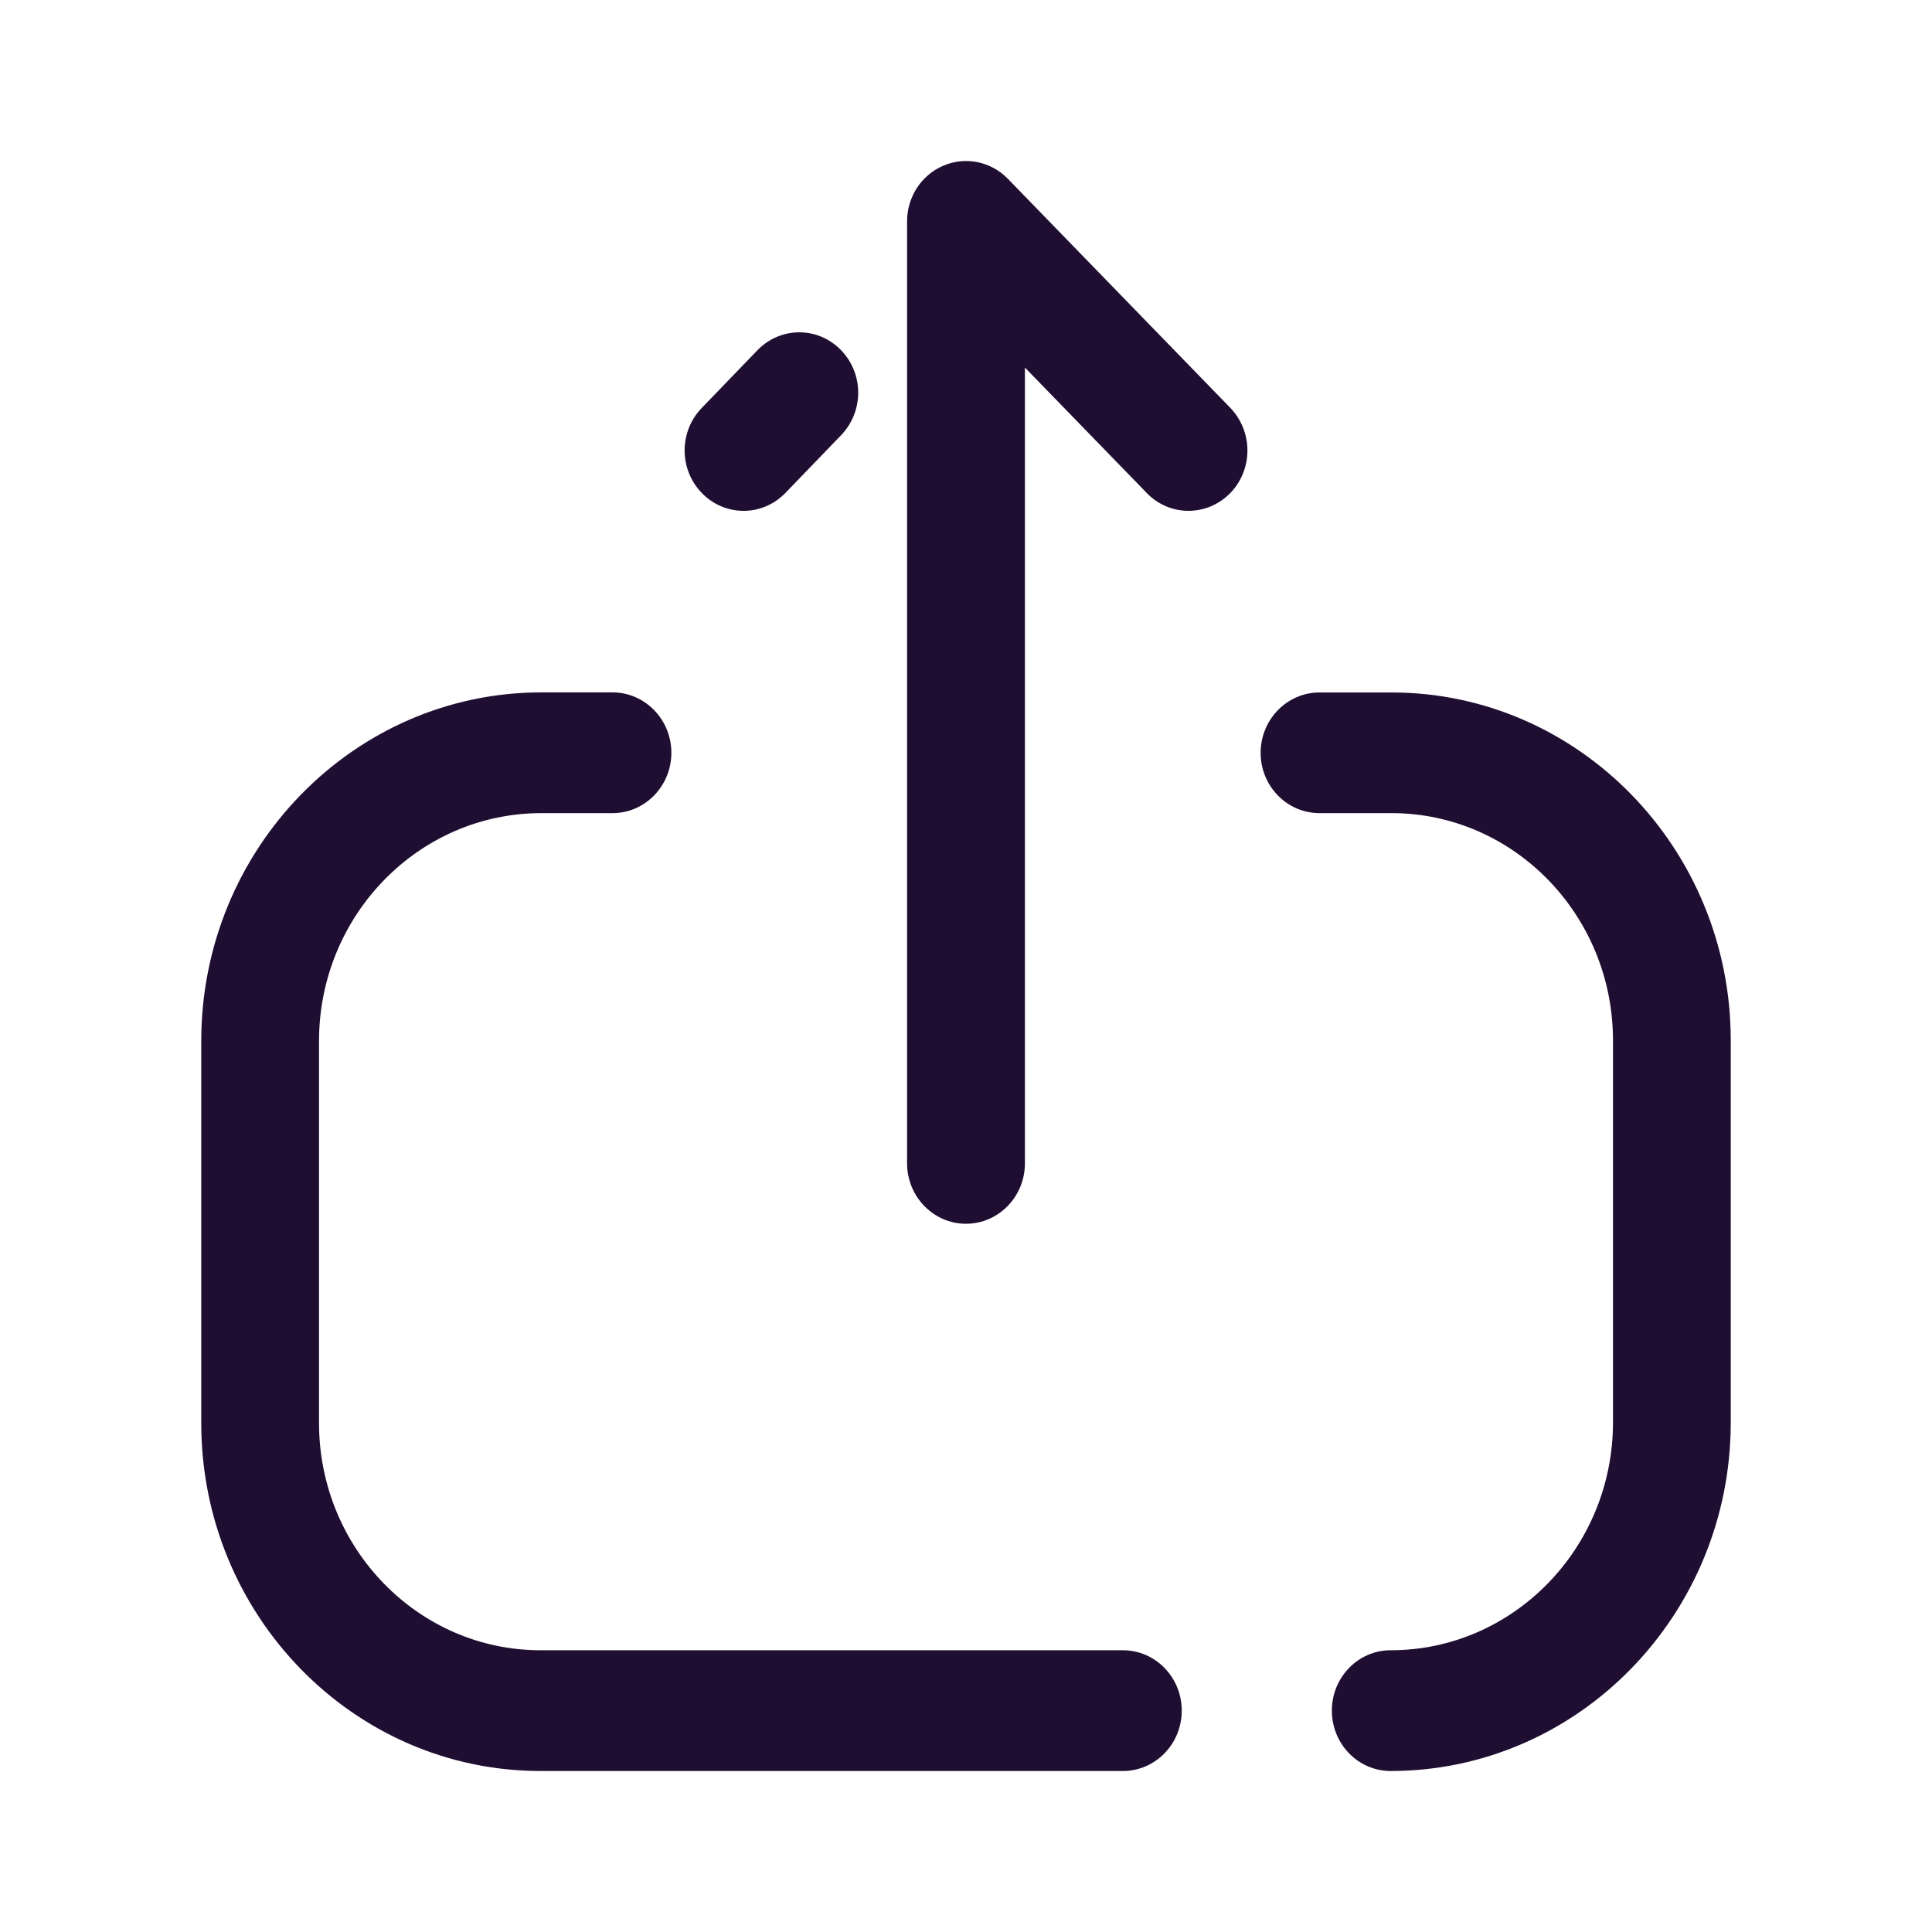 <svg width="24" height="24" viewBox="0 0 24 24" fill="none" xmlns="http://www.w3.org/2000/svg">
<path fill-rule="evenodd" clip-rule="evenodd" d="M11.721 2.057C11.446 2.173 11.268 2.446 11.268 2.75V14.451C11.268 14.865 11.596 15.202 12 15.202C12.404 15.202 12.732 14.865 12.732 14.451V4.566L14.246 6.125C14.531 6.419 14.994 6.419 15.281 6.127C15.424 5.981 15.496 5.788 15.496 5.596C15.496 5.404 15.424 5.213 15.283 5.066L12.519 2.22C12.31 2.006 11.995 1.941 11.721 2.057ZM13.949 20.5C14.353 20.5 14.68 20.836 14.68 21.25C14.68 21.664 14.353 22 13.949 22H6.714C4.391 22 2.5 20.062 2.5 17.678V12.932C2.5 10.544 4.395 8.601 6.725 8.601H7.609C8.012 8.601 8.34 8.938 8.34 9.351C8.34 9.765 8.012 10.101 7.609 10.101H6.725C5.201 10.101 3.963 11.371 3.963 12.932V17.678C3.963 19.235 5.198 20.5 6.714 20.5H13.949ZM16.392 10.101C15.988 10.101 15.66 9.766 15.66 9.352C15.66 8.938 15.988 8.602 16.392 8.602H17.286C19.609 8.602 21.5 10.54 21.5 12.923V17.67C21.5 20.057 19.605 22 17.275 22C16.871 22 16.545 21.664 16.545 21.25C16.545 20.836 16.871 20.5 17.275 20.5C18.799 20.5 20.037 19.23 20.037 17.67V12.923C20.037 11.367 18.803 10.101 17.286 10.101H16.392ZM10.661 4.878C10.661 5.069 10.589 5.26 10.449 5.406L9.756 6.124C9.472 6.418 9.009 6.42 8.723 6.129C8.434 5.837 8.432 5.363 8.717 5.068L9.409 4.351C9.694 4.056 10.156 4.054 10.443 4.345C10.588 4.492 10.661 4.685 10.661 4.878Z" fill="#200E32"/>
</svg>
